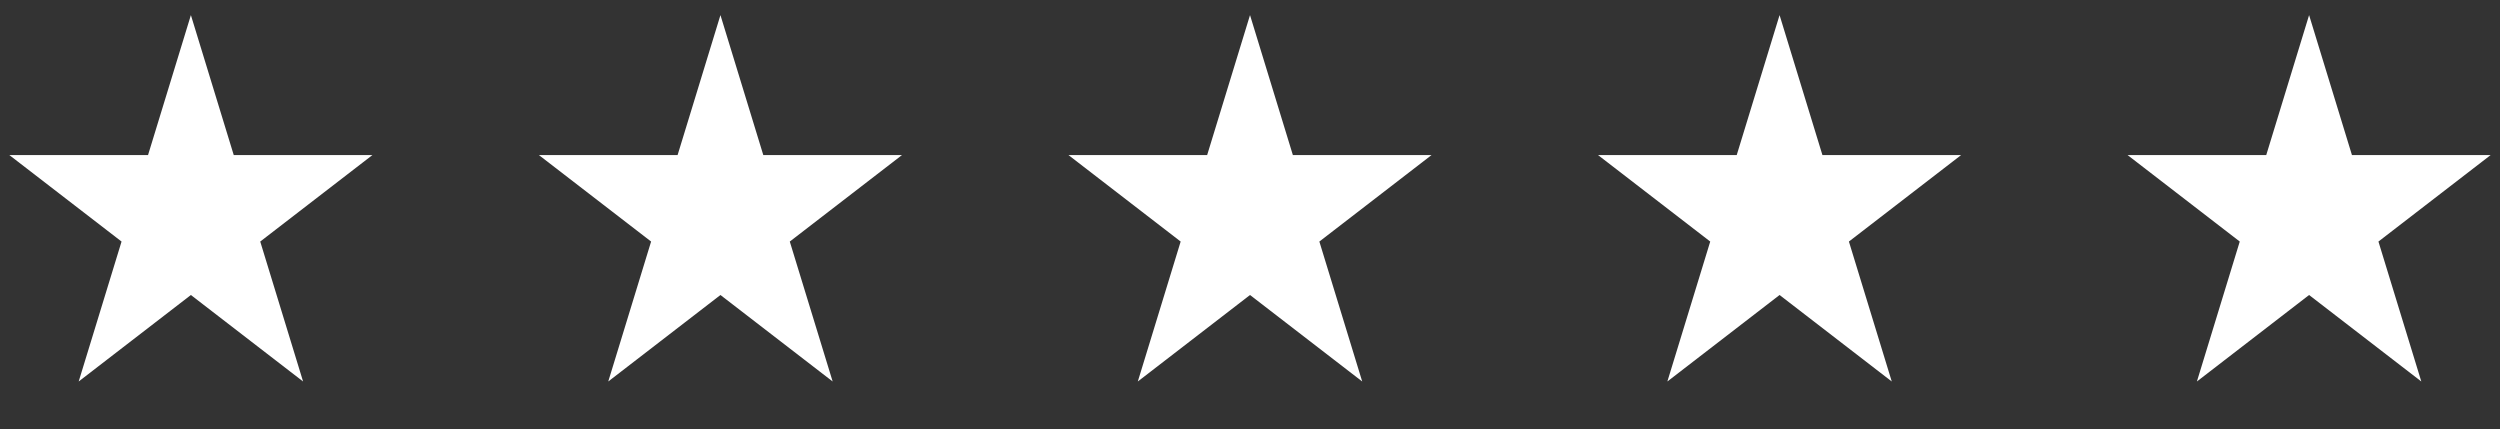 <?xml version="1.0" encoding="UTF-8"?>
<svg xmlns="http://www.w3.org/2000/svg" width="163" height="28" viewBox="0 0 163 28" fill="none">
  <rect x="0" y="0" width="163" height="28" fill="#333333" stroke="none"/>
  <path d="M12.446 0.985L15.24 10.11H24.282L16.967 15.749L19.761 24.873L12.446 19.234L5.13 24.873L7.925 15.749L0.609 10.11H9.652L12.446 0.985Z" fill="white"></path>
  <path d="M46.973 0.985L49.767 10.11H58.81L51.494 15.749L54.289 24.873L46.973 19.234L39.658 24.873L42.452 15.749L35.136 10.11H44.179L46.973 0.985Z" fill="white"></path>
  <path d="M81.501 0.985L84.295 10.11H93.337L86.022 15.749L88.816 24.873L81.501 19.234L74.185 24.873L76.979 15.749L69.664 10.11H78.706L81.501 0.985Z" fill="white"></path>
  <path d="M116.028 0.985L118.822 10.11H127.865L120.549 15.749L123.343 24.873L116.028 19.234L108.712 24.873L111.507 15.749L104.191 10.11H113.234L116.028 0.985Z" fill="white"></path>
  <path d="M150.553 0.985L153.347 10.11H162.39L155.074 15.749L157.869 24.873L150.553 19.234L143.238 24.873L146.032 15.749L138.717 10.11H147.759L150.553 0.985Z" fill="white"></path>
</svg>
